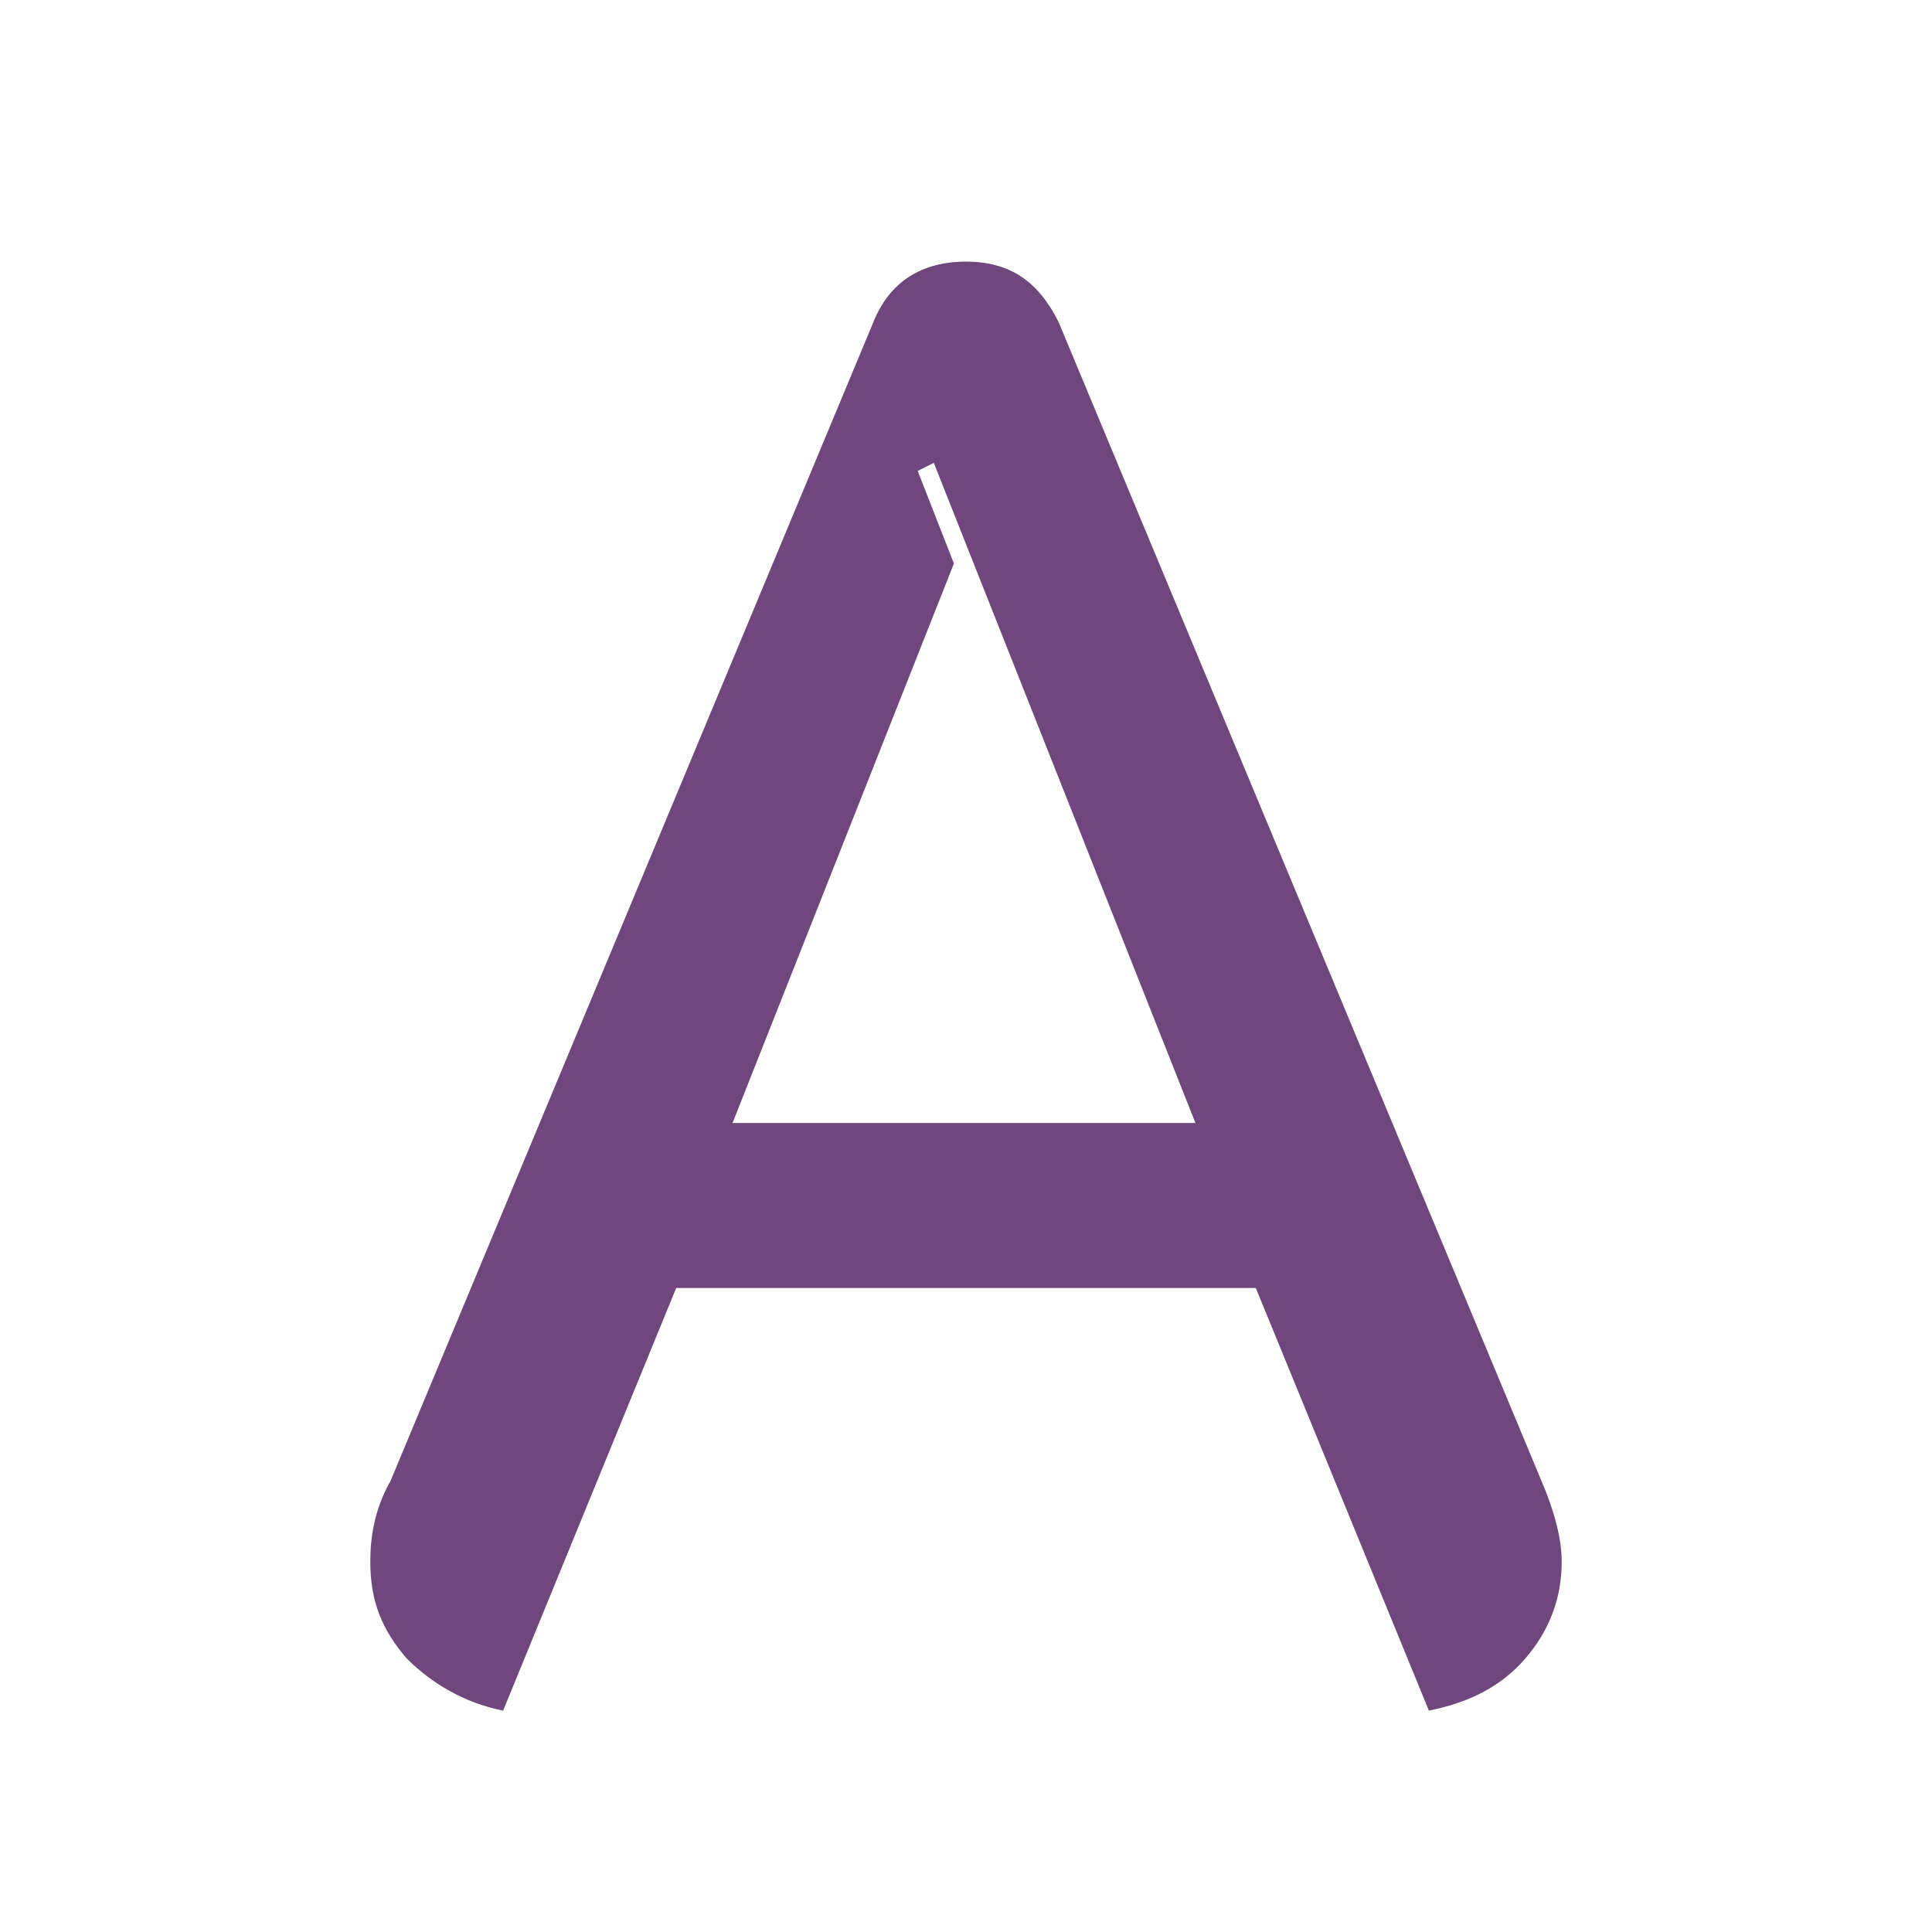 <?xml version="1.0" encoding="UTF-8"?> <!-- Generator: Adobe Illustrator 27.9.0, SVG Export Plug-In . SVG Version: 6.00 Build 0) --> <svg xmlns="http://www.w3.org/2000/svg" xmlns:xlink="http://www.w3.org/1999/xlink" id="Layer_1" x="0px" y="0px" viewBox="0 0 48 48" style="enable-background:new 0 0 48 48;" xml:space="preserve"> <style type="text/css"> .st0{fill:#366732;} .st1{fill:#FFFFFF;stroke:#000000;stroke-width:2;stroke-miterlimit:10;} .st2{fill:#B7B7B7;} .st3{fill:#06768E;} .st4{fill:#76447F;} .st5{fill:#517596;} .st6{fill:#34758B;} .st7{fill:#EAEAEC;} .st8{fill:#010101;} .st9{fill:url(#SVGID_1_);} .st10{fill:url(#SVGID_00000057106146325624410680000007960294051205013928_);} .st11{fill:url(#SVGID_00000021801213937062515610000000000771406208610459_);} .st12{fill:url(#SVGID_00000147907769691873791590000015266867803619098010_);} .st13{fill:url(#SVGID_00000103952306512017165220000018045032810839782796_);} .st14{fill:#232323;} .st15{fill:#D8D9D8;} .st16{fill:#FFFFFF;} </style> <g> <path style="fill:#6F477C;" d="M10.1,41.2c-0.6-0.7-0.9-1.4-0.9-2.4c0-0.6,0.1-1.3,0.5-2l12-28.8c0.4-1,1.2-1.5,2.3-1.5 c1.1,0,1.8,0.5,2.3,1.5l12,28.8c0.3,0.7,0.5,1.4,0.5,2c0,0.9-0.3,1.7-0.9,2.4c-0.6,0.7-1.4,1.1-2.4,1.3L31.2,32H16.8l-4.3,10.5 C11.5,42.3,10.7,41.8,10.1,41.2z M29.7,27.9l-6.5-16.4l-0.4,0.2l0.9,2.3l-5.5,13.9H29.7z"></path> </g> </svg> 